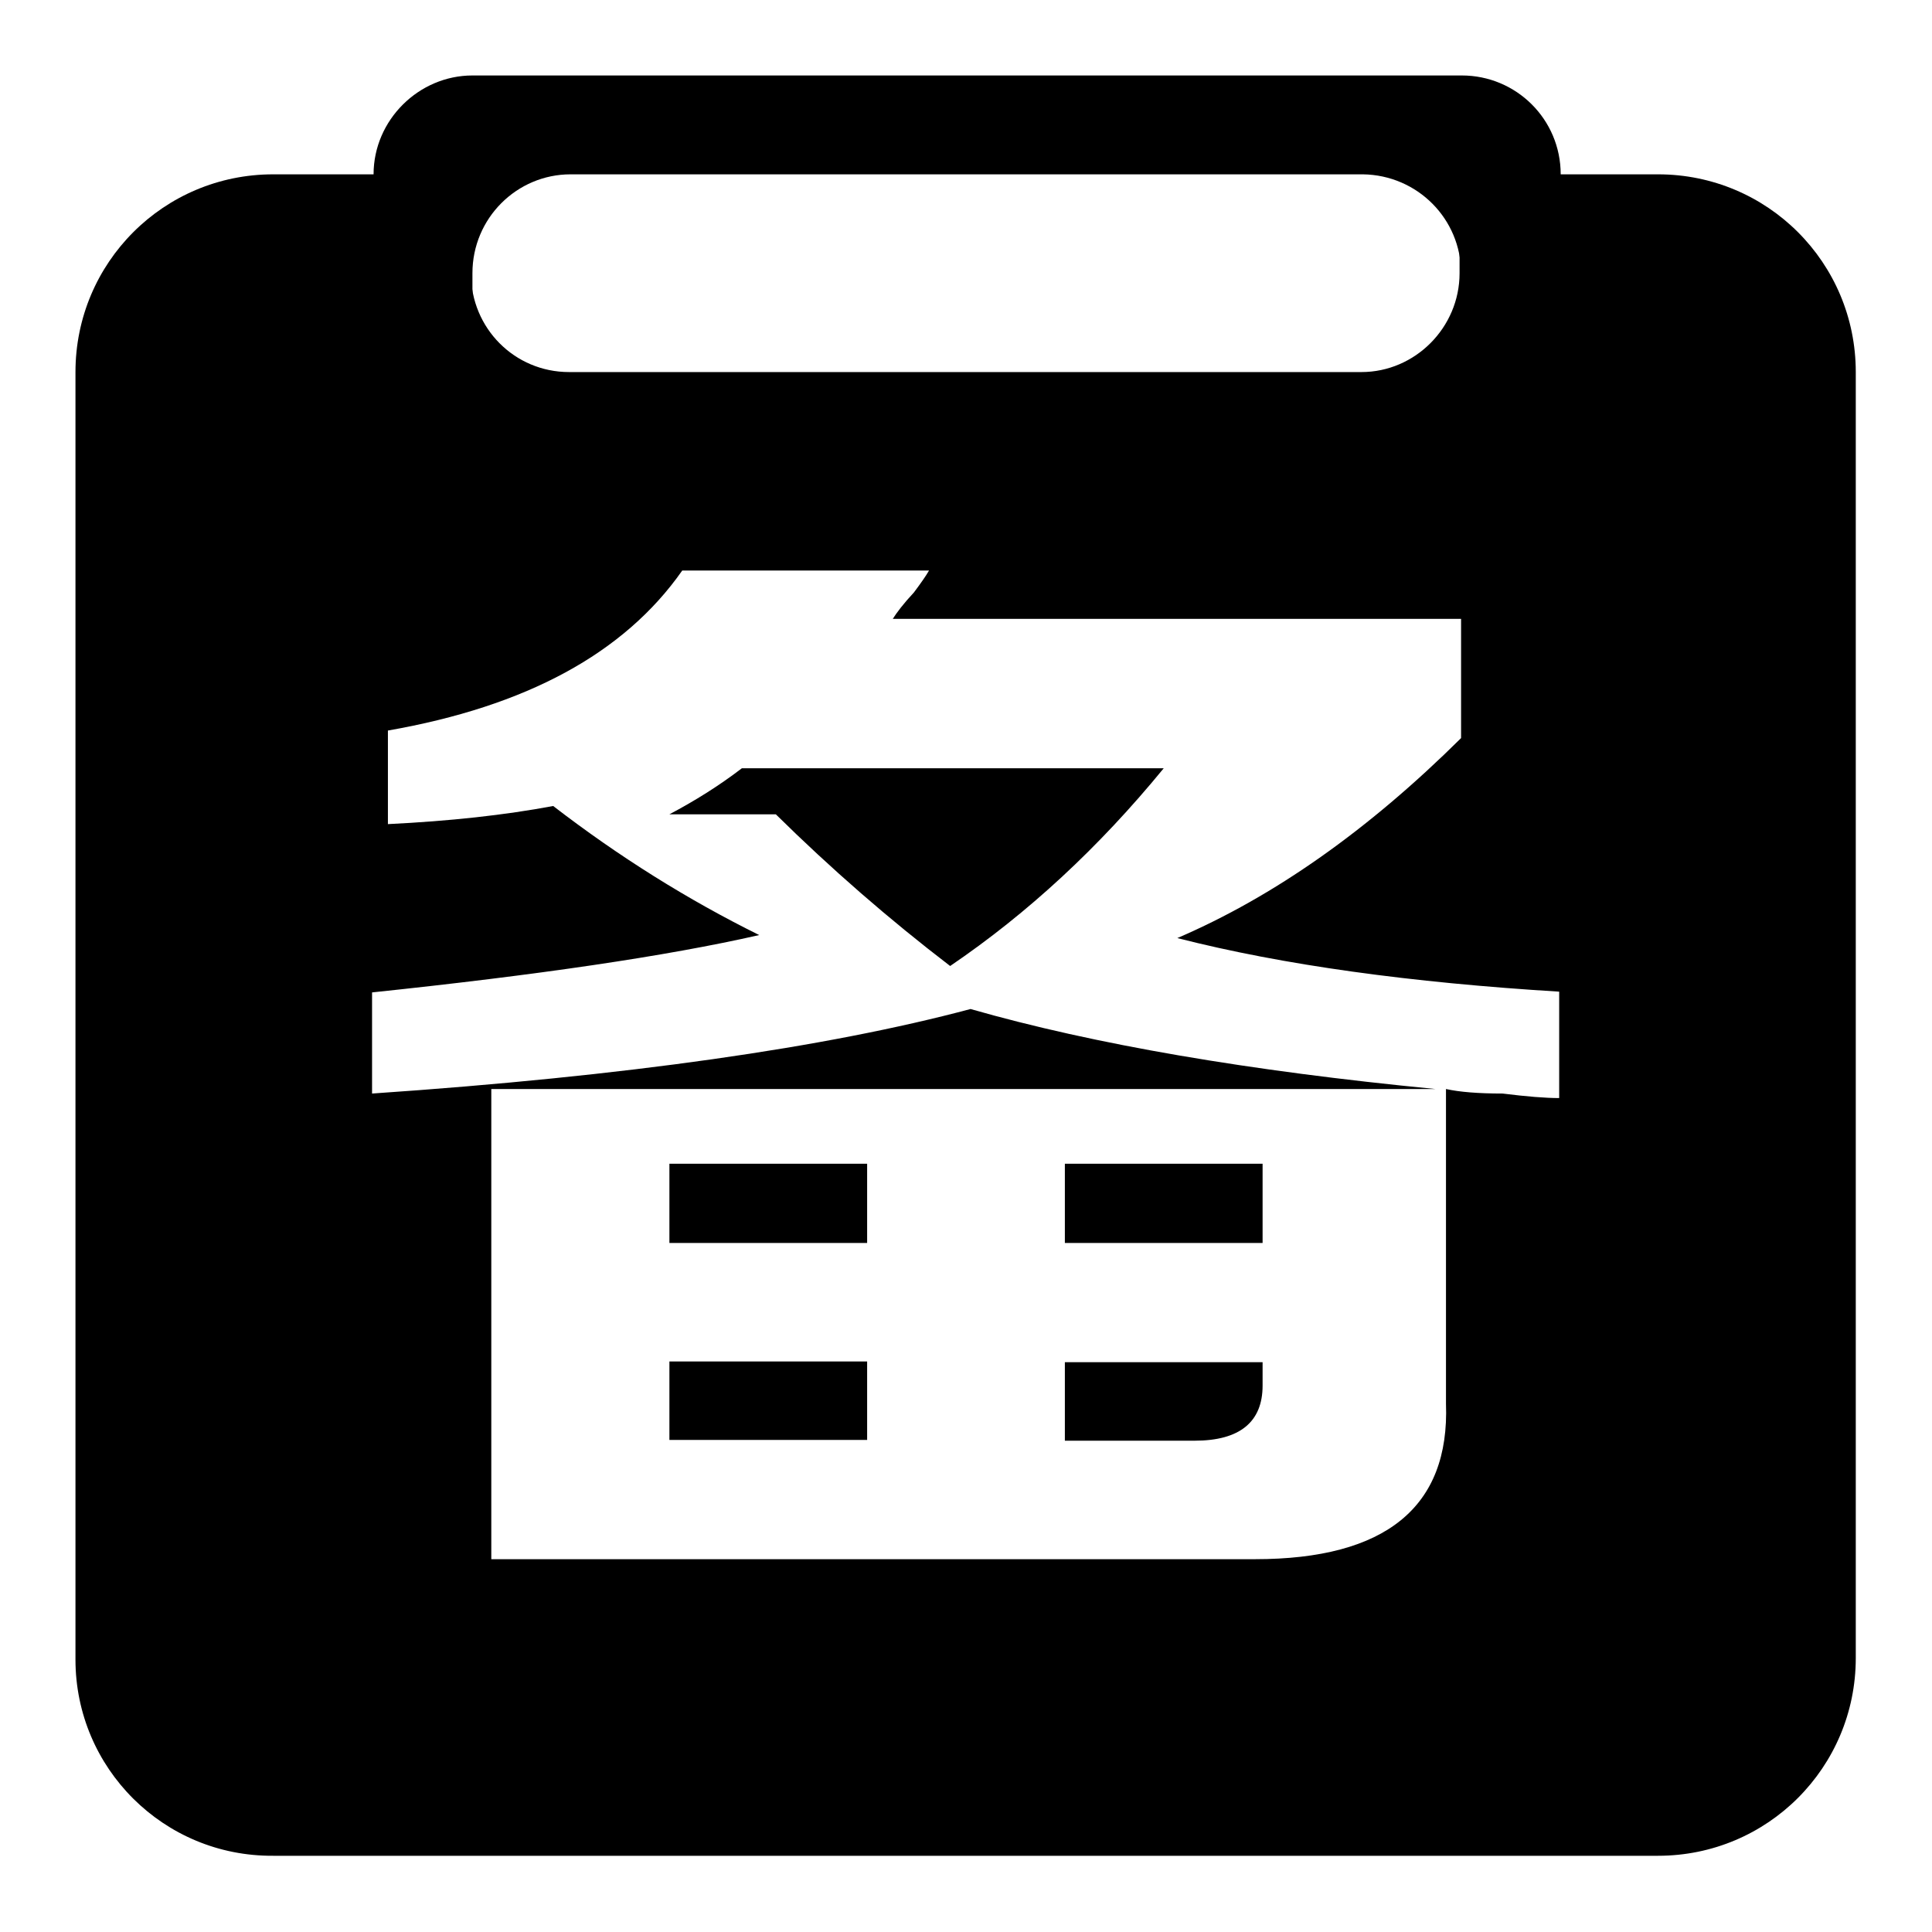 <?xml version="1.0" encoding="utf-8"?>
<!-- Svg Vector Icons : http://www.onlinewebfonts.com/icon -->
<!DOCTYPE svg PUBLIC "-//W3C//DTD SVG 1.1//EN" "http://www.w3.org/Graphics/SVG/1.1/DTD/svg11.dtd">
<svg version="1.1" xmlns="http://www.w3.org/2000/svg" xmlns:xlink="http://www.w3.org/1999/xlink" x="0px" y="0px" viewBox="0 0 256 256" enable-background="new 0 0 256 256" xml:space="preserve">
<g> <path fill="#000000" d="M62.4,23.1v13.1c0,7.3,5.8,13.1,13,13.1h105c7.1,0,13-5.9,13-13.1V23.1h26.3c14.5,0,26.2,11.7,26.2,26.2 v170.4c0,14.5-11.7,26.2-26.2,26.2H36.2C21.7,246,10,234.3,10,219.9c0,0,0-0.1,0-0.1V49.3c0-14.5,11.7-26.2,26.2-26.2H62.4z  M49.3,144.9c33.7-2.3,60.2-6.1,79.3-11.2c16.4,4.7,36.9,8.2,61.6,10.6H65.1v62.3h101.2c17.3,0,25.8-6.9,25.3-20.6v-41.7 c1.8,0.4,4.3,0.6,7.5,0.6c3.2,0.4,5.7,0.6,7.5,0.6v-14.1c-19.6-1.2-36.5-3.5-50.6-7.1c12.8-5.5,25.3-14.3,37.6-26.5V82h-75.3 c0.5-0.8,1.4-2,2.8-3.5c0.9-1.2,1.6-2.2,2-2.9H90.4c-7.7,11-20.7,18-39,21.2v12.4c8.2-0.4,15.5-1.2,21.9-2.4 c8.7,6.7,17.8,12.4,27.3,17.1c-12.3,2.8-29.4,5.3-51.3,7.6V144.9z M102.8,107.9H88.7c3.4-1.8,6.6-3.8,9.6-6.1h55.9 c-8.6,10.5-18,19.2-28.3,26.2C117.8,121.8,110.1,115.1,102.8,107.9z M88.7,180.4h26.2v10.4H88.7V180.4z M167.3,154.2v10.5h-26.2 v-10.5H167.3z M158.3,190.9h-17.2v-10.4h26.2v3.1C167.3,188.4,164.3,190.9,158.3,190.9z M88.7,154.2h26.2v10.5H88.7V154.2z"/> <path fill="#000000" d="M193.6,75.6V36.2c0-7.2-5.8-13-13-13.1h-105c-7.1,0-13,5.8-13,13.1v39.4c-7.2,0-13.1-5.9-13.1-13.1 c0,0,0,0,0,0V23.1c0-7.2,6-13.1,13.1-13.1h131.1c7.2,0,13.1,5.8,13.1,13.1c0,0,0,0,0,0.1v39.3C206.7,69.7,200.7,75.5,193.6,75.6 L193.6,75.6z"/></g>
</svg>